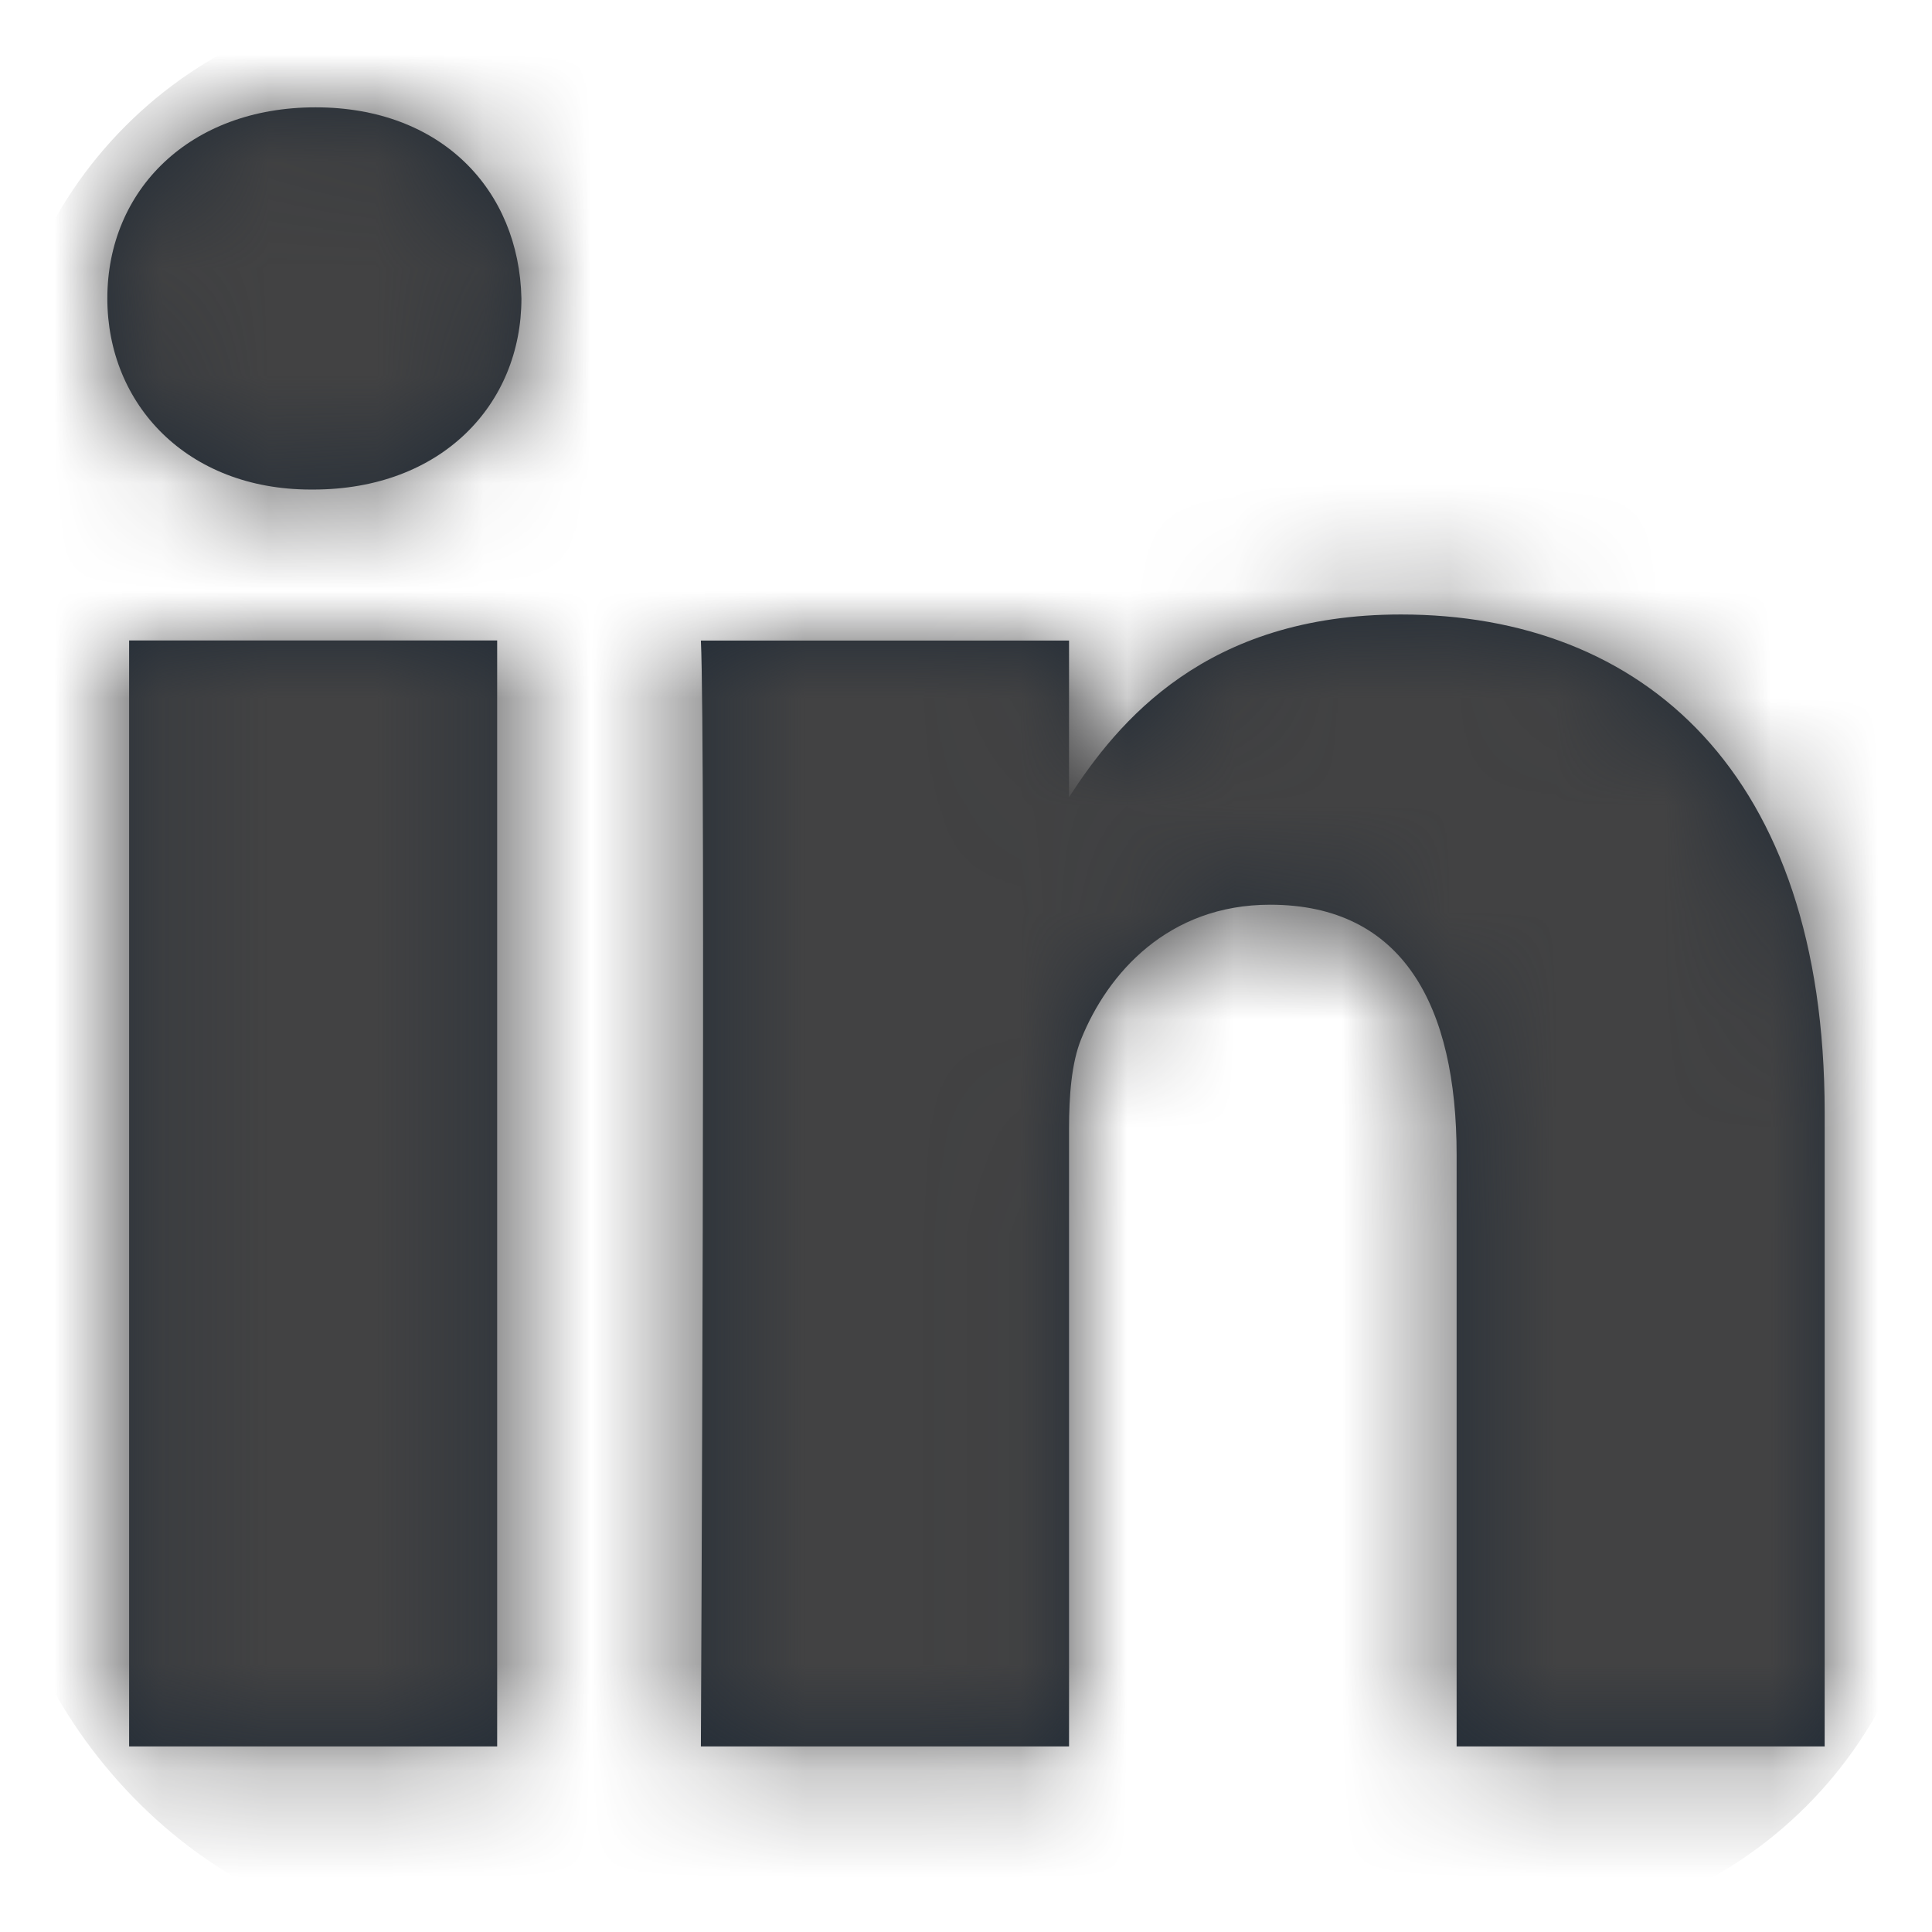 <svg width="18" height="18" viewBox="0 0 18 18" fill="none" xmlns="http://www.w3.org/2000/svg">
<path fill-rule="evenodd" clip-rule="evenodd" d="M4.858 2.78C4.836 1.77 4.113 1 2.94 1C1.767 1 1 1.77 1 2.78C1 3.769 1.744 4.561 2.896 4.561H2.918C4.113 4.561 4.858 3.769 4.858 2.78ZM4.632 5.967H1.203V16.271H4.632V5.967ZM13.052 5.725C15.308 5.725 17 7.198 17 10.363L17 16.271H13.571V10.759C13.571 9.374 13.074 8.429 11.833 8.429C10.885 8.429 10.321 9.066 10.073 9.681C9.983 9.902 9.96 10.209 9.96 10.517V16.271H6.53C6.53 16.271 6.576 6.934 6.53 5.968H9.96V7.427C10.415 6.725 11.231 5.725 13.052 5.725Z" fill="#212B36"/>
<mask id="mask0_55_1028" style="mask-type:luminance" maskUnits="userSpaceOnUse" x="1" y="1" width="16" height="16">
<path fill-rule="evenodd" clip-rule="evenodd" d="M4.858 2.78C4.836 1.77 4.113 1 2.94 1C1.767 1 1 1.77 1 2.78C1 3.769 1.744 4.561 2.896 4.561H2.918C4.113 4.561 4.858 3.769 4.858 2.78ZM4.632 5.967H1.203V16.271H4.632V5.967ZM13.052 5.725C15.308 5.725 17 7.198 17 10.363L17 16.271H13.571V10.759C13.571 9.374 13.074 8.429 11.833 8.429C10.885 8.429 10.321 9.066 10.073 9.681C9.983 9.902 9.96 10.209 9.96 10.517V16.271H6.53C6.53 16.271 6.576 6.934 6.53 5.968H9.96V7.427C10.415 6.725 11.231 5.725 13.052 5.725Z" fill="white"/>
</mask>
<g mask="url(#mask0_55_1028)">
<rect width="18" height="18" rx="4" fill="#424243"/>
</g>
</svg>
